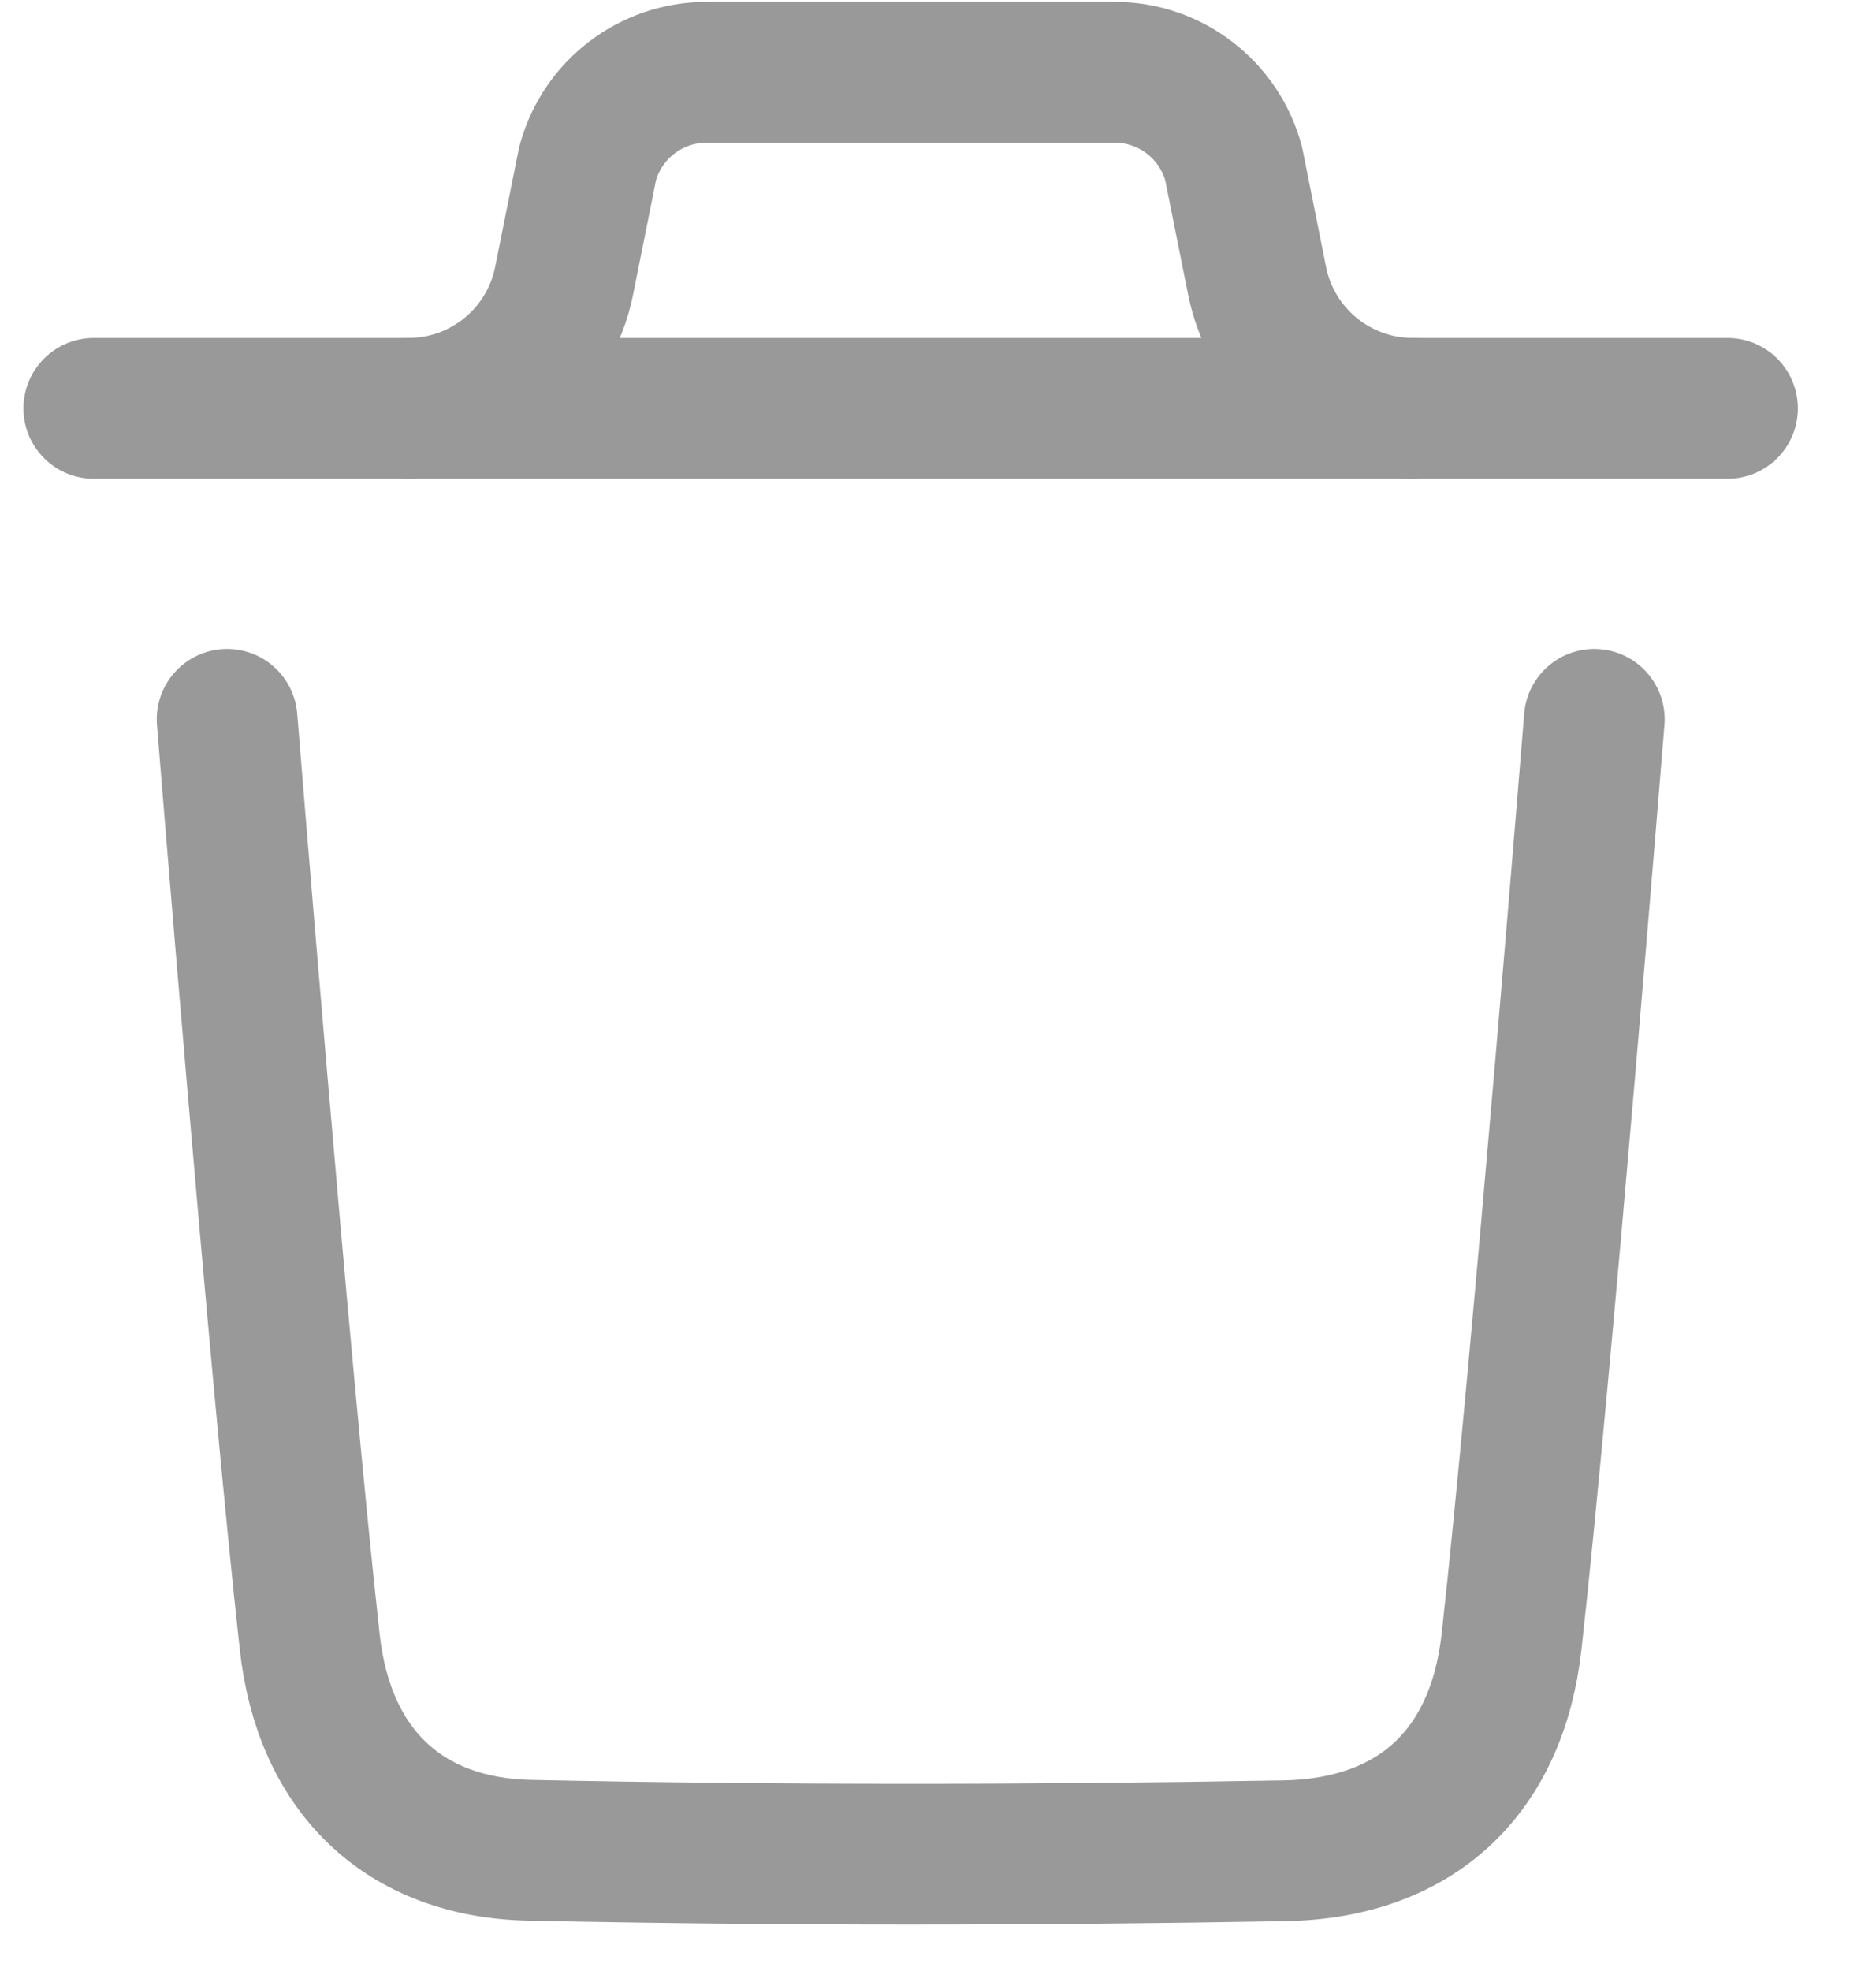 <svg width="20" height="21" viewBox="0 0 20 21" fill="none" xmlns="http://www.w3.org/2000/svg">
<g opacity="0.4">
<path d="M16.997 7.664C16.997 7.664 16.439 14.576 16.115 17.488C15.961 18.878 15.102 19.693 13.694 19.719C11.014 19.767 8.331 19.77 5.653 19.714C4.298 19.686 3.453 18.861 3.302 17.495C2.976 14.558 2.421 7.664 2.421 7.664" stroke="black" stroke-width="1.5" stroke-linecap="round" stroke-linejoin="round"/>
<path d="M18.417 4.351H1" stroke="black" stroke-width="1.5" stroke-linecap="round" stroke-linejoin="round"/>
<path d="M15.061 4.351C14.254 4.351 13.56 3.781 13.402 2.992L13.152 1.744C12.998 1.168 12.476 0.77 11.882 0.77H7.534C6.94 0.77 6.418 1.168 6.264 1.744L6.014 2.992C5.856 3.781 5.162 4.351 4.355 4.351" stroke="black" stroke-width="1.5" stroke-linecap="round" stroke-linejoin="round"/>
</g>
</svg>
